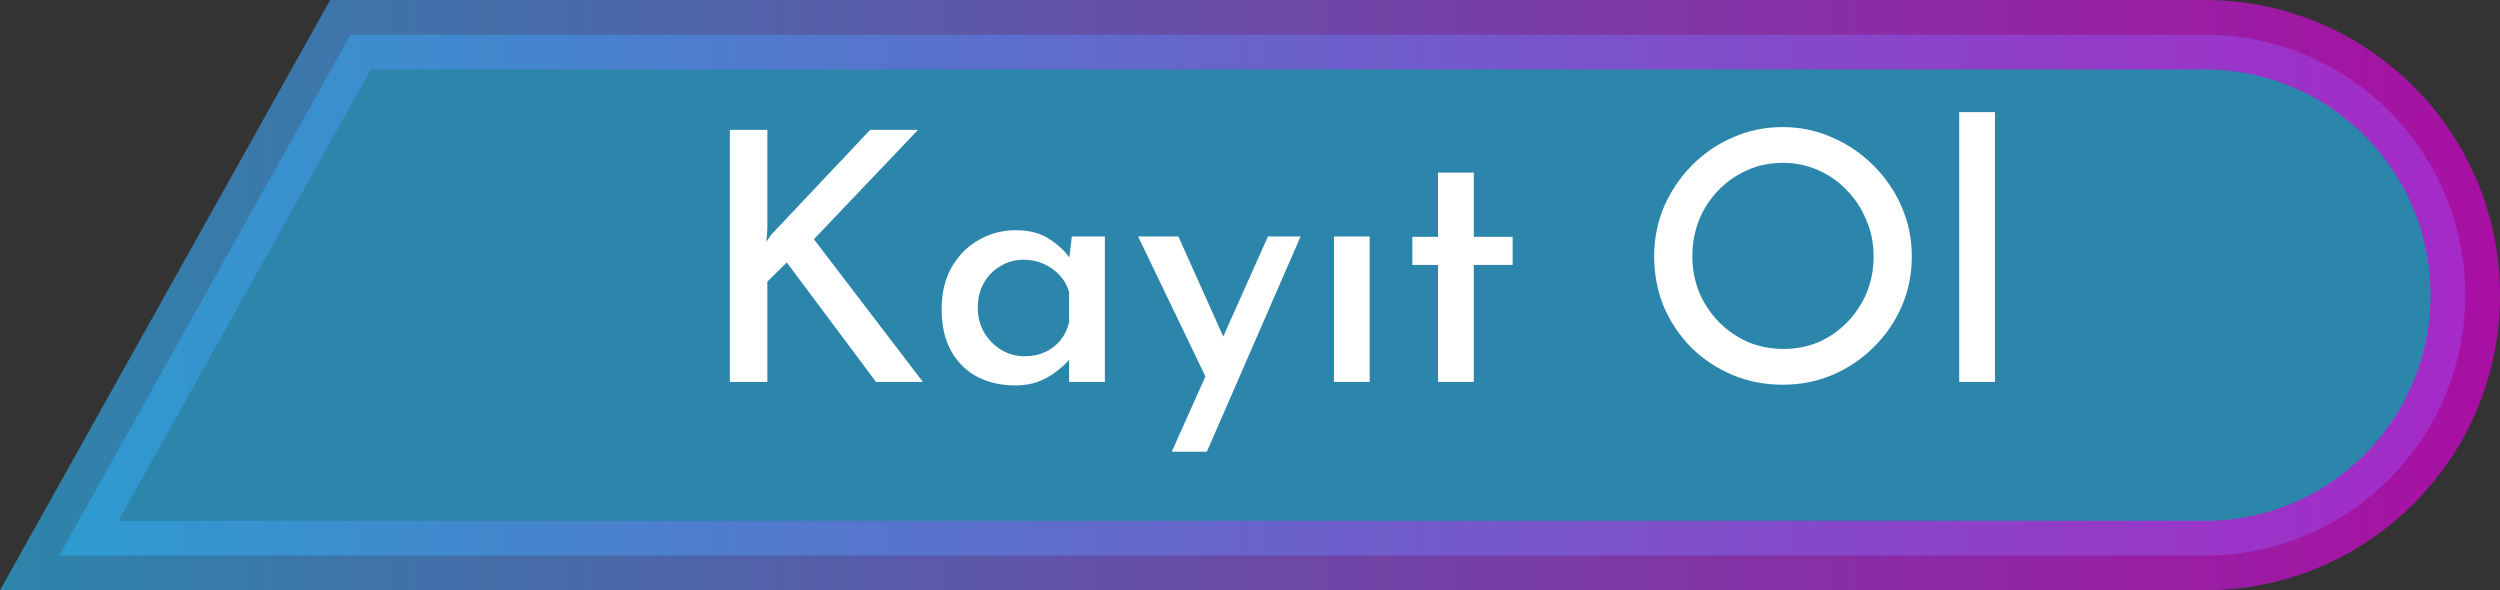 <svg width="72" height="17" viewBox="0 0 72 17" fill="none" xmlns="http://www.w3.org/2000/svg">
<rect x="0" y="0" width="72" height="17" fill="#333333" stroke="none"/>
<path opacity="0.7" d="M1.705 16L10.096 1H63.5C67.642 1 71 4.358 71 8.5C71 12.642 67.642 16 63.5 16H1.705Z" fill="#2AA9DF" stroke="url(#paint0_linear_0_1)" stroke-width="2"/>
<path d="M22.1 6.6L22.07 6.96L22.22 6.75L25.06 3.74H26.44L23.44 6.89L26.58 11H25.23L22.66 7.56L22.1 8.11V11H21.02V3.74H22.1V6.6ZM29.23 11.1C28.836 11.1 28.48 11.02 28.16 10.86C27.84 10.693 27.586 10.447 27.399 10.12C27.213 9.793 27.119 9.39 27.119 8.91C27.119 8.437 27.216 8.03 27.41 7.69C27.61 7.35 27.869 7.09 28.189 6.91C28.516 6.723 28.869 6.63 29.25 6.63C29.649 6.63 29.976 6.717 30.23 6.89C30.489 7.057 30.693 7.253 30.84 7.48L30.77 7.64L30.869 6.81H31.82V11H30.79V9.95L30.899 10.2C30.873 10.253 30.816 10.33 30.73 10.43C30.643 10.523 30.526 10.623 30.38 10.73C30.239 10.837 30.073 10.927 29.88 11C29.693 11.067 29.476 11.1 29.23 11.1ZM29.509 10.26C29.73 10.26 29.926 10.22 30.099 10.14C30.273 10.06 30.419 9.947 30.54 9.8C30.66 9.653 30.743 9.48 30.79 9.28V8.41C30.736 8.223 30.646 8.063 30.52 7.93C30.393 7.79 30.239 7.68 30.059 7.6C29.886 7.52 29.693 7.48 29.48 7.48C29.239 7.48 29.02 7.54 28.82 7.66C28.619 7.773 28.459 7.933 28.34 8.14C28.22 8.347 28.16 8.587 28.16 8.86C28.16 9.12 28.22 9.357 28.34 9.57C28.466 9.783 28.633 9.953 28.84 10.08C29.046 10.2 29.27 10.26 29.509 10.26ZM33.747 13.01L36.517 6.81H37.457L34.757 13.01H33.747ZM34.807 11.03L32.777 6.81H33.937L35.597 10.51L34.807 11.03ZM38.417 6.81H39.447V11H38.417V6.81ZM41.415 4.97H42.445V6.82H43.565V7.63H42.445V11H41.415V7.63H40.675V6.82H41.415V4.97ZM47.64 7.38C47.64 6.88 47.734 6.407 47.92 5.96C48.114 5.513 48.38 5.117 48.72 4.77C49.06 4.423 49.454 4.153 49.9 3.96C50.347 3.76 50.827 3.66 51.34 3.66C51.847 3.66 52.324 3.76 52.77 3.96C53.217 4.153 53.614 4.423 53.96 4.77C54.307 5.117 54.577 5.513 54.77 5.96C54.964 6.407 55.06 6.88 55.06 7.38C55.06 7.893 54.964 8.373 54.77 8.82C54.577 9.267 54.307 9.66 53.96 10C53.62 10.34 53.224 10.607 52.77 10.8C52.324 10.987 51.847 11.08 51.34 11.08C50.827 11.08 50.347 10.987 49.9 10.8C49.454 10.613 49.06 10.353 48.72 10.02C48.38 9.68 48.114 9.287 47.92 8.84C47.734 8.387 47.64 7.9 47.64 7.38ZM48.74 7.38C48.74 7.753 48.807 8.103 48.94 8.43C49.08 8.75 49.27 9.033 49.51 9.28C49.75 9.52 50.027 9.71 50.34 9.85C50.66 9.983 51.004 10.05 51.37 10.05C51.73 10.05 52.067 9.983 52.38 9.85C52.694 9.71 52.967 9.52 53.2 9.28C53.44 9.033 53.627 8.75 53.76 8.43C53.894 8.103 53.96 7.753 53.96 7.38C53.96 7.007 53.89 6.66 53.75 6.34C53.617 6.013 53.43 5.727 53.19 5.48C52.957 5.233 52.68 5.04 52.36 4.9C52.047 4.76 51.71 4.69 51.35 4.69C50.977 4.69 50.634 4.76 50.32 4.9C50.007 5.04 49.73 5.233 49.49 5.48C49.25 5.727 49.064 6.013 48.93 6.34C48.804 6.667 48.74 7.013 48.74 7.38ZM56.425 3.23H57.455V11H56.425V3.23Z" fill="white"/>
<defs>
<linearGradient id="paint0_linear_0_1" x1="0" y1="8.5" x2="72" y2="8.5" gradientUnits="userSpaceOnUse">
<stop stop-color="#2AA9DF"/>
<stop offset="1" stop-color="#DC00D3"/>
</linearGradient>
</defs>
</svg>
